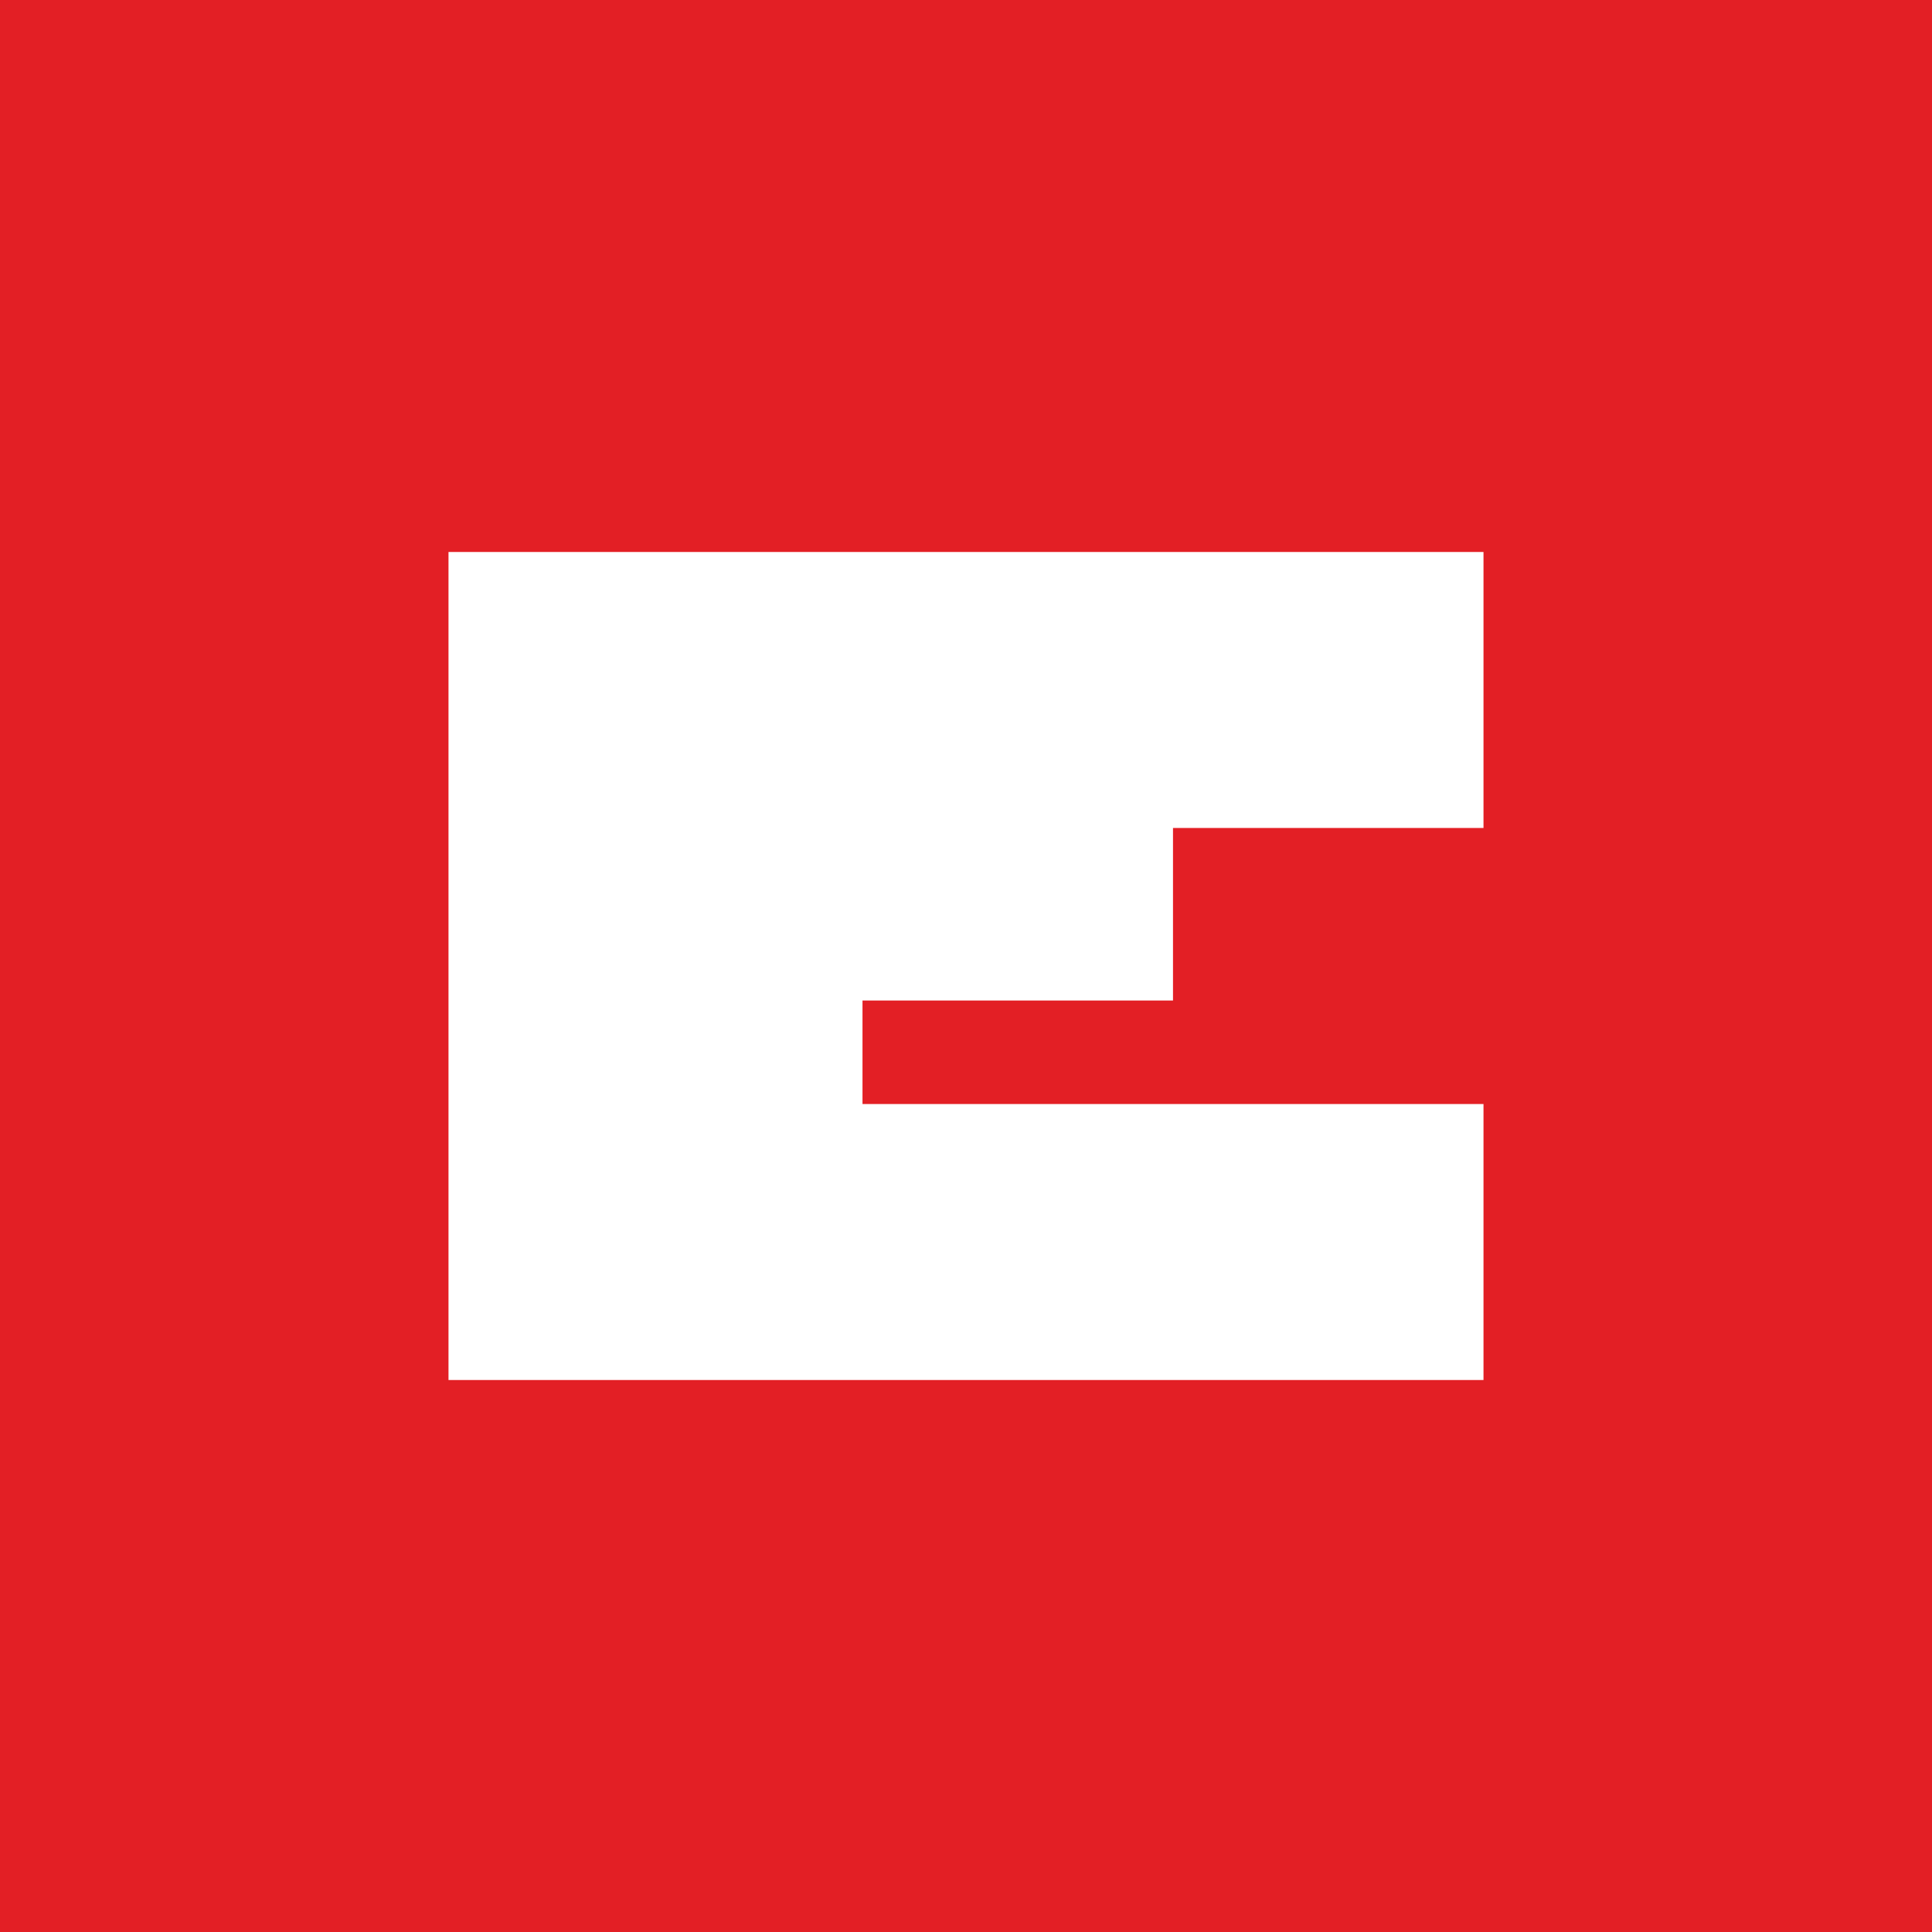 <!-- by TradingView --><svg width="56" height="56" viewBox="0 0 56 56" xmlns="http://www.w3.org/2000/svg"><path fill="#E31F25" d="M0 0h56v56H0z"/><path d="M25 32v-3h9v-5h9v-8H13v24h30v-8H25Z" fill="#fff"/></svg>